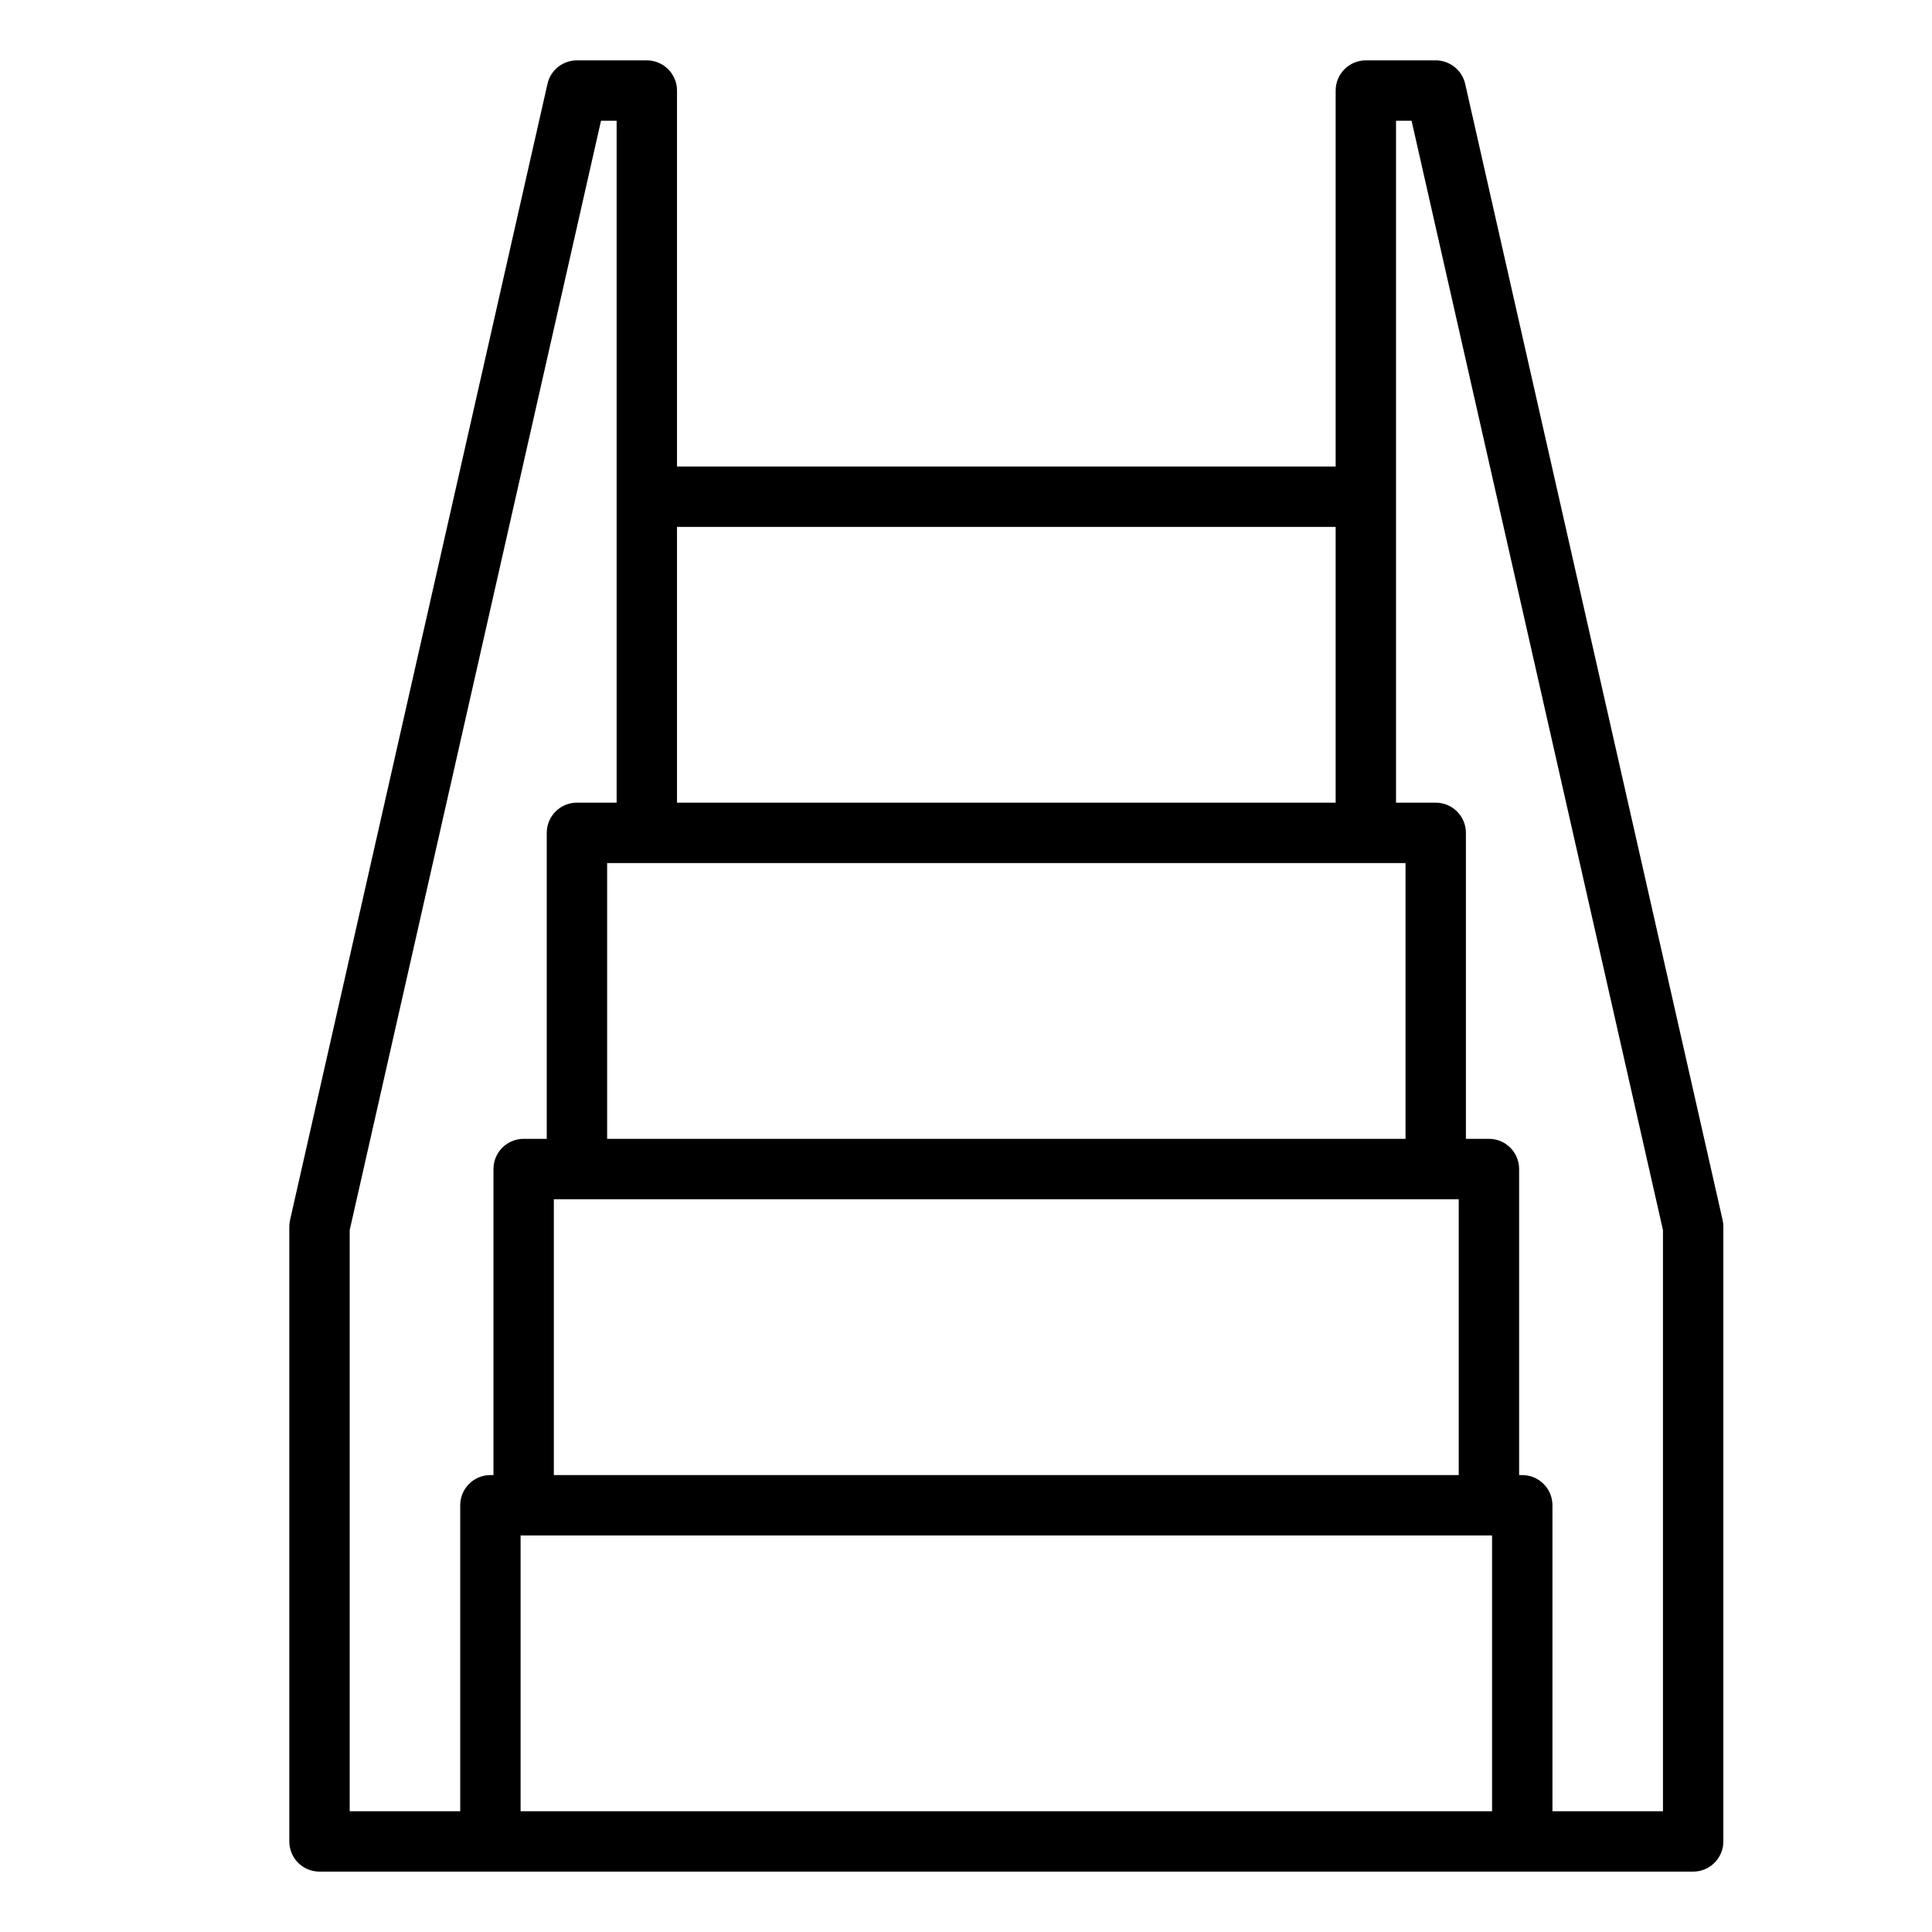<svg width="24" height="24" viewBox="0 0 24 24" fill="none" xmlns="http://www.w3.org/2000/svg">
<path d="M6.801 1.042L3.603 15.156C3.597 15.184 3.594 15.211 3.594 15.239V22.875C3.594 23.082 3.761 23.25 3.969 23.25H6.092H18.91H21.033C21.24 23.25 21.408 23.082 21.408 22.875V15.239C21.408 15.211 21.405 15.184 21.399 15.156L18.201 1.042C18.162 0.871 18.01 0.75 17.835 0.75H16.967C16.759 0.75 16.592 0.918 16.592 1.125V5.795H8.41V1.125C8.41 0.918 8.242 0.75 8.035 0.75H7.167C6.991 0.75 6.839 0.871 6.801 1.042ZM8.035 10.721H16.967H17.46V14.147H7.542V10.721H8.035ZM6.88 14.897H7.167H17.835H18.121V18.324H6.88V14.897ZM6.467 19.074H6.505H18.496H18.535V22.5H6.467V19.074ZM17.342 1.5H17.535L20.658 15.281V22.5H19.285V18.699C19.285 18.492 19.117 18.324 18.91 18.324H18.871V14.522C18.871 14.315 18.704 14.147 18.496 14.147H18.21V10.346C18.21 10.139 18.042 9.971 17.835 9.971H17.342V6.17V1.5ZM16.592 9.971H8.41V6.545H16.592V9.971ZM7.66 1.5V6.17V9.971H7.167C6.959 9.971 6.792 10.139 6.792 10.346V14.147H6.505C6.298 14.147 6.13 14.315 6.13 14.522V18.324H6.092C5.884 18.324 5.717 18.492 5.717 18.699V22.5H4.344V15.281L7.466 1.5H7.66Z" fill="black"/>
</svg>
